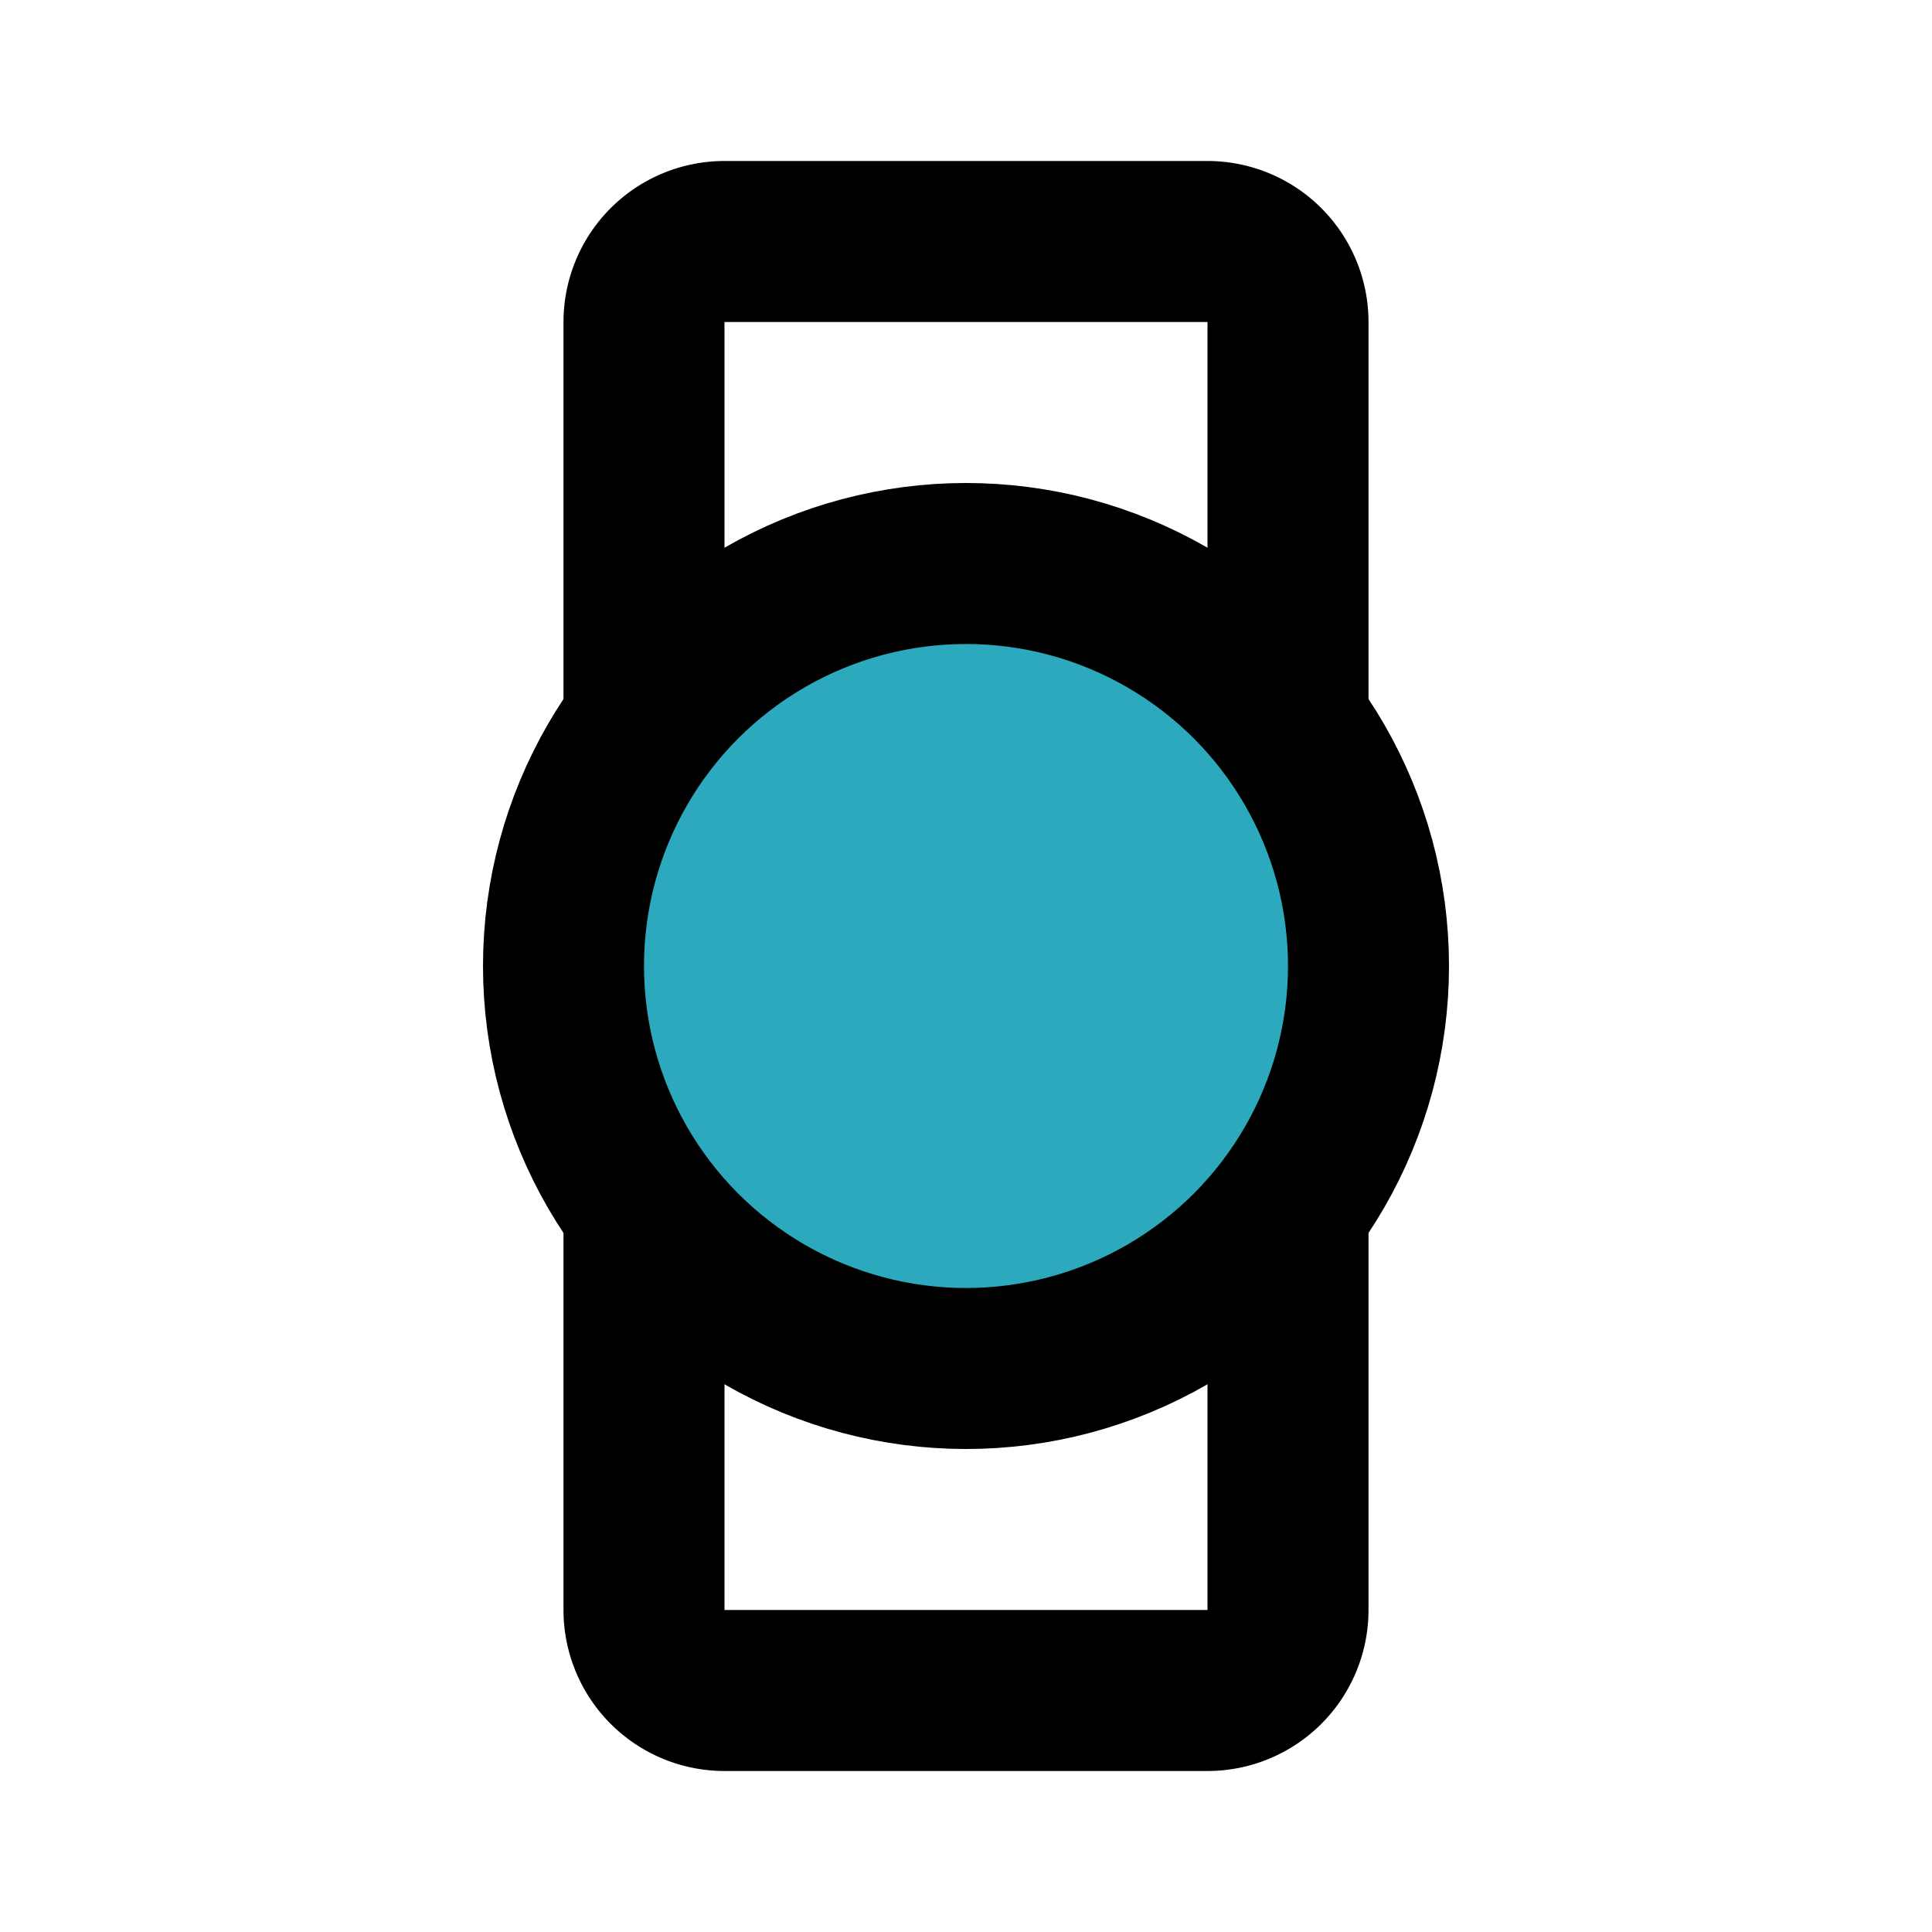 <?xml version="1.0" encoding="utf-8"?><!-- Скачано с сайта svg4.ru / Downloaded from svg4.ru -->
<svg fill="#000000" width="800px" height="800px" viewBox="0 0 24 24" id="smart-watch-circle" data-name="Flat Line" xmlns="http://www.w3.org/2000/svg" class="icon flat-line"><circle id="secondary" cx="12" cy="12" r="5" style="fill: rgb(44, 169, 188); stroke-width: 2;"></circle><path id="primary" d="M16,8.9V4a1,1,0,0,0-1-1H9A1,1,0,0,0,8,4V8.89" style="fill: none; stroke: rgb(0, 0, 0); stroke-linecap: round; stroke-linejoin: round; stroke-width: 2;"></path><path id="primary-2" data-name="primary" d="M8,15.11V20a1,1,0,0,0,1,1h6a1,1,0,0,0,1-1V15.1" style="fill: none; stroke: rgb(0, 0, 0); stroke-linecap: round; stroke-linejoin: round; stroke-width: 2;"></path><circle id="primary-3" data-name="primary" cx="12" cy="12" r="5" style="fill: none; stroke: rgb(0, 0, 0); stroke-linecap: round; stroke-linejoin: round; stroke-width: 2;"></circle></svg>